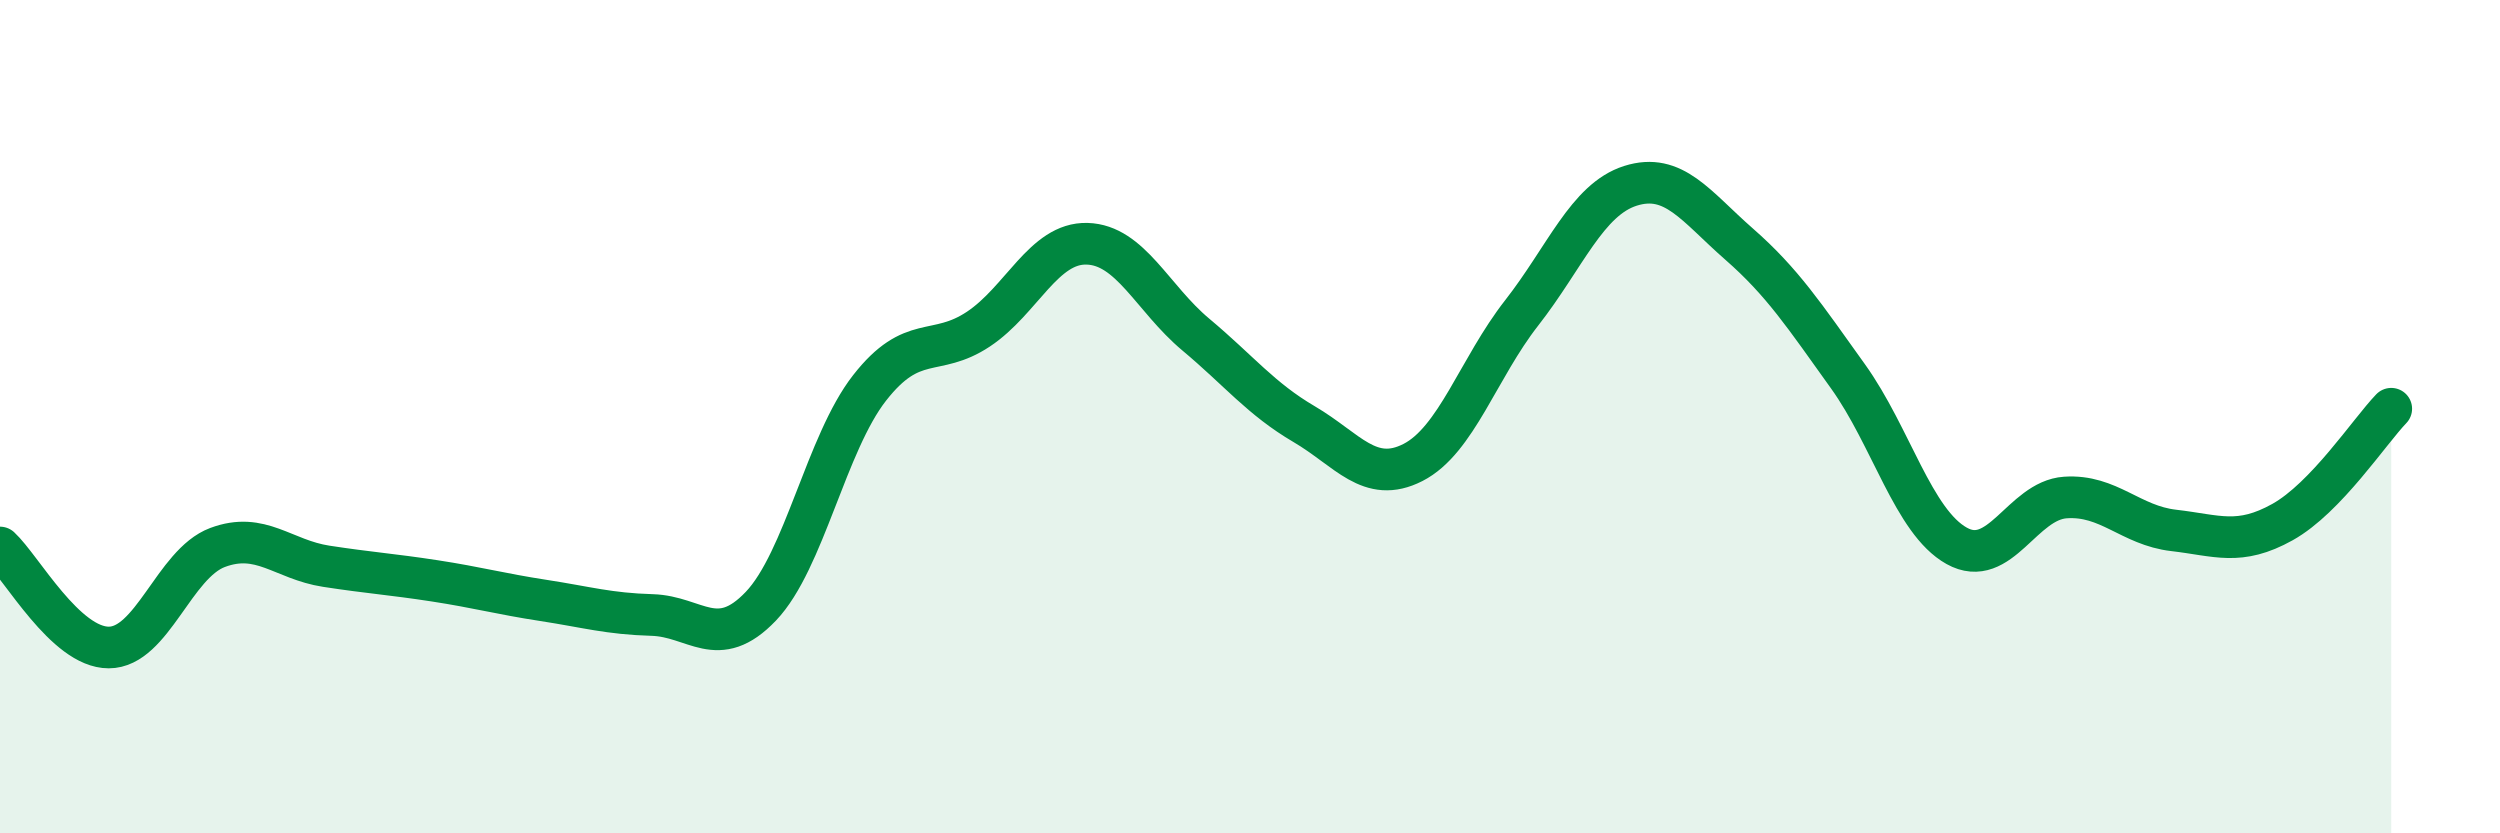 
    <svg width="60" height="20" viewBox="0 0 60 20" xmlns="http://www.w3.org/2000/svg">
      <path
        d="M 0,13.14 C 0.52,13.62 1.57,15.54 2.61,15.54 C 3.65,15.54 4.18,13.53 5.22,13.14 C 6.26,12.75 6.79,13.43 7.83,13.59 C 8.87,13.75 9.39,13.78 10.43,13.94 C 11.47,14.1 12,14.25 13.04,14.41 C 14.08,14.57 14.61,14.73 15.65,14.76 C 16.69,14.79 17.22,15.64 18.26,14.55 C 19.3,13.46 19.83,10.64 20.87,9.31 C 21.91,7.98 22.44,8.59 23.48,7.9 C 24.52,7.21 25.05,5.82 26.09,5.85 C 27.13,5.88 27.66,7.16 28.7,8.03 C 29.74,8.9 30.26,9.57 31.3,10.18 C 32.34,10.79 32.87,11.63 33.91,11.1 C 34.95,10.57 35.48,8.84 36.52,7.51 C 37.56,6.18 38.09,4.79 39.13,4.46 C 40.17,4.13 40.7,4.95 41.74,5.86 C 42.78,6.77 43.31,7.58 44.35,9.03 C 45.39,10.48 45.92,12.52 46.96,13.1 C 48,13.68 48.53,12.01 49.57,11.94 C 50.61,11.87 51.13,12.61 52.17,12.73 C 53.21,12.85 53.74,13.11 54.78,12.53 C 55.82,11.95 56.87,10.35 57.39,9.81L57.39 20L0 20Z"
        fill="#008740"
        opacity="0.1"
        stroke-linecap="round"
        stroke-linejoin="round"
      />
      <path
        d="M 0,13.14 C 0.52,13.62 1.57,15.54 2.61,15.54 C 3.65,15.54 4.18,13.53 5.22,13.14 C 6.26,12.75 6.79,13.43 7.83,13.59 C 8.87,13.75 9.39,13.78 10.43,13.94 C 11.47,14.1 12,14.25 13.04,14.41 C 14.08,14.57 14.61,14.73 15.65,14.76 C 16.69,14.79 17.22,15.64 18.26,14.55 C 19.3,13.46 19.83,10.64 20.87,9.31 C 21.91,7.98 22.44,8.59 23.48,7.9 C 24.52,7.21 25.05,5.82 26.09,5.85 C 27.13,5.88 27.66,7.16 28.7,8.03 C 29.74,8.9 30.26,9.57 31.3,10.18 C 32.34,10.79 32.87,11.63 33.91,11.1 C 34.95,10.57 35.48,8.84 36.52,7.51 C 37.56,6.18 38.09,4.79 39.13,4.46 C 40.17,4.13 40.7,4.95 41.74,5.86 C 42.78,6.77 43.31,7.58 44.35,9.03 C 45.39,10.48 45.92,12.52 46.96,13.1 C 48,13.68 48.53,12.01 49.57,11.94 C 50.61,11.87 51.13,12.61 52.17,12.73 C 53.21,12.85 53.74,13.11 54.78,12.53 C 55.82,11.95 56.87,10.35 57.39,9.81"
        stroke="#008740"
        stroke-width="1"
        fill="none"
        stroke-linecap="round"
        stroke-linejoin="round"
      />
    </svg>
  